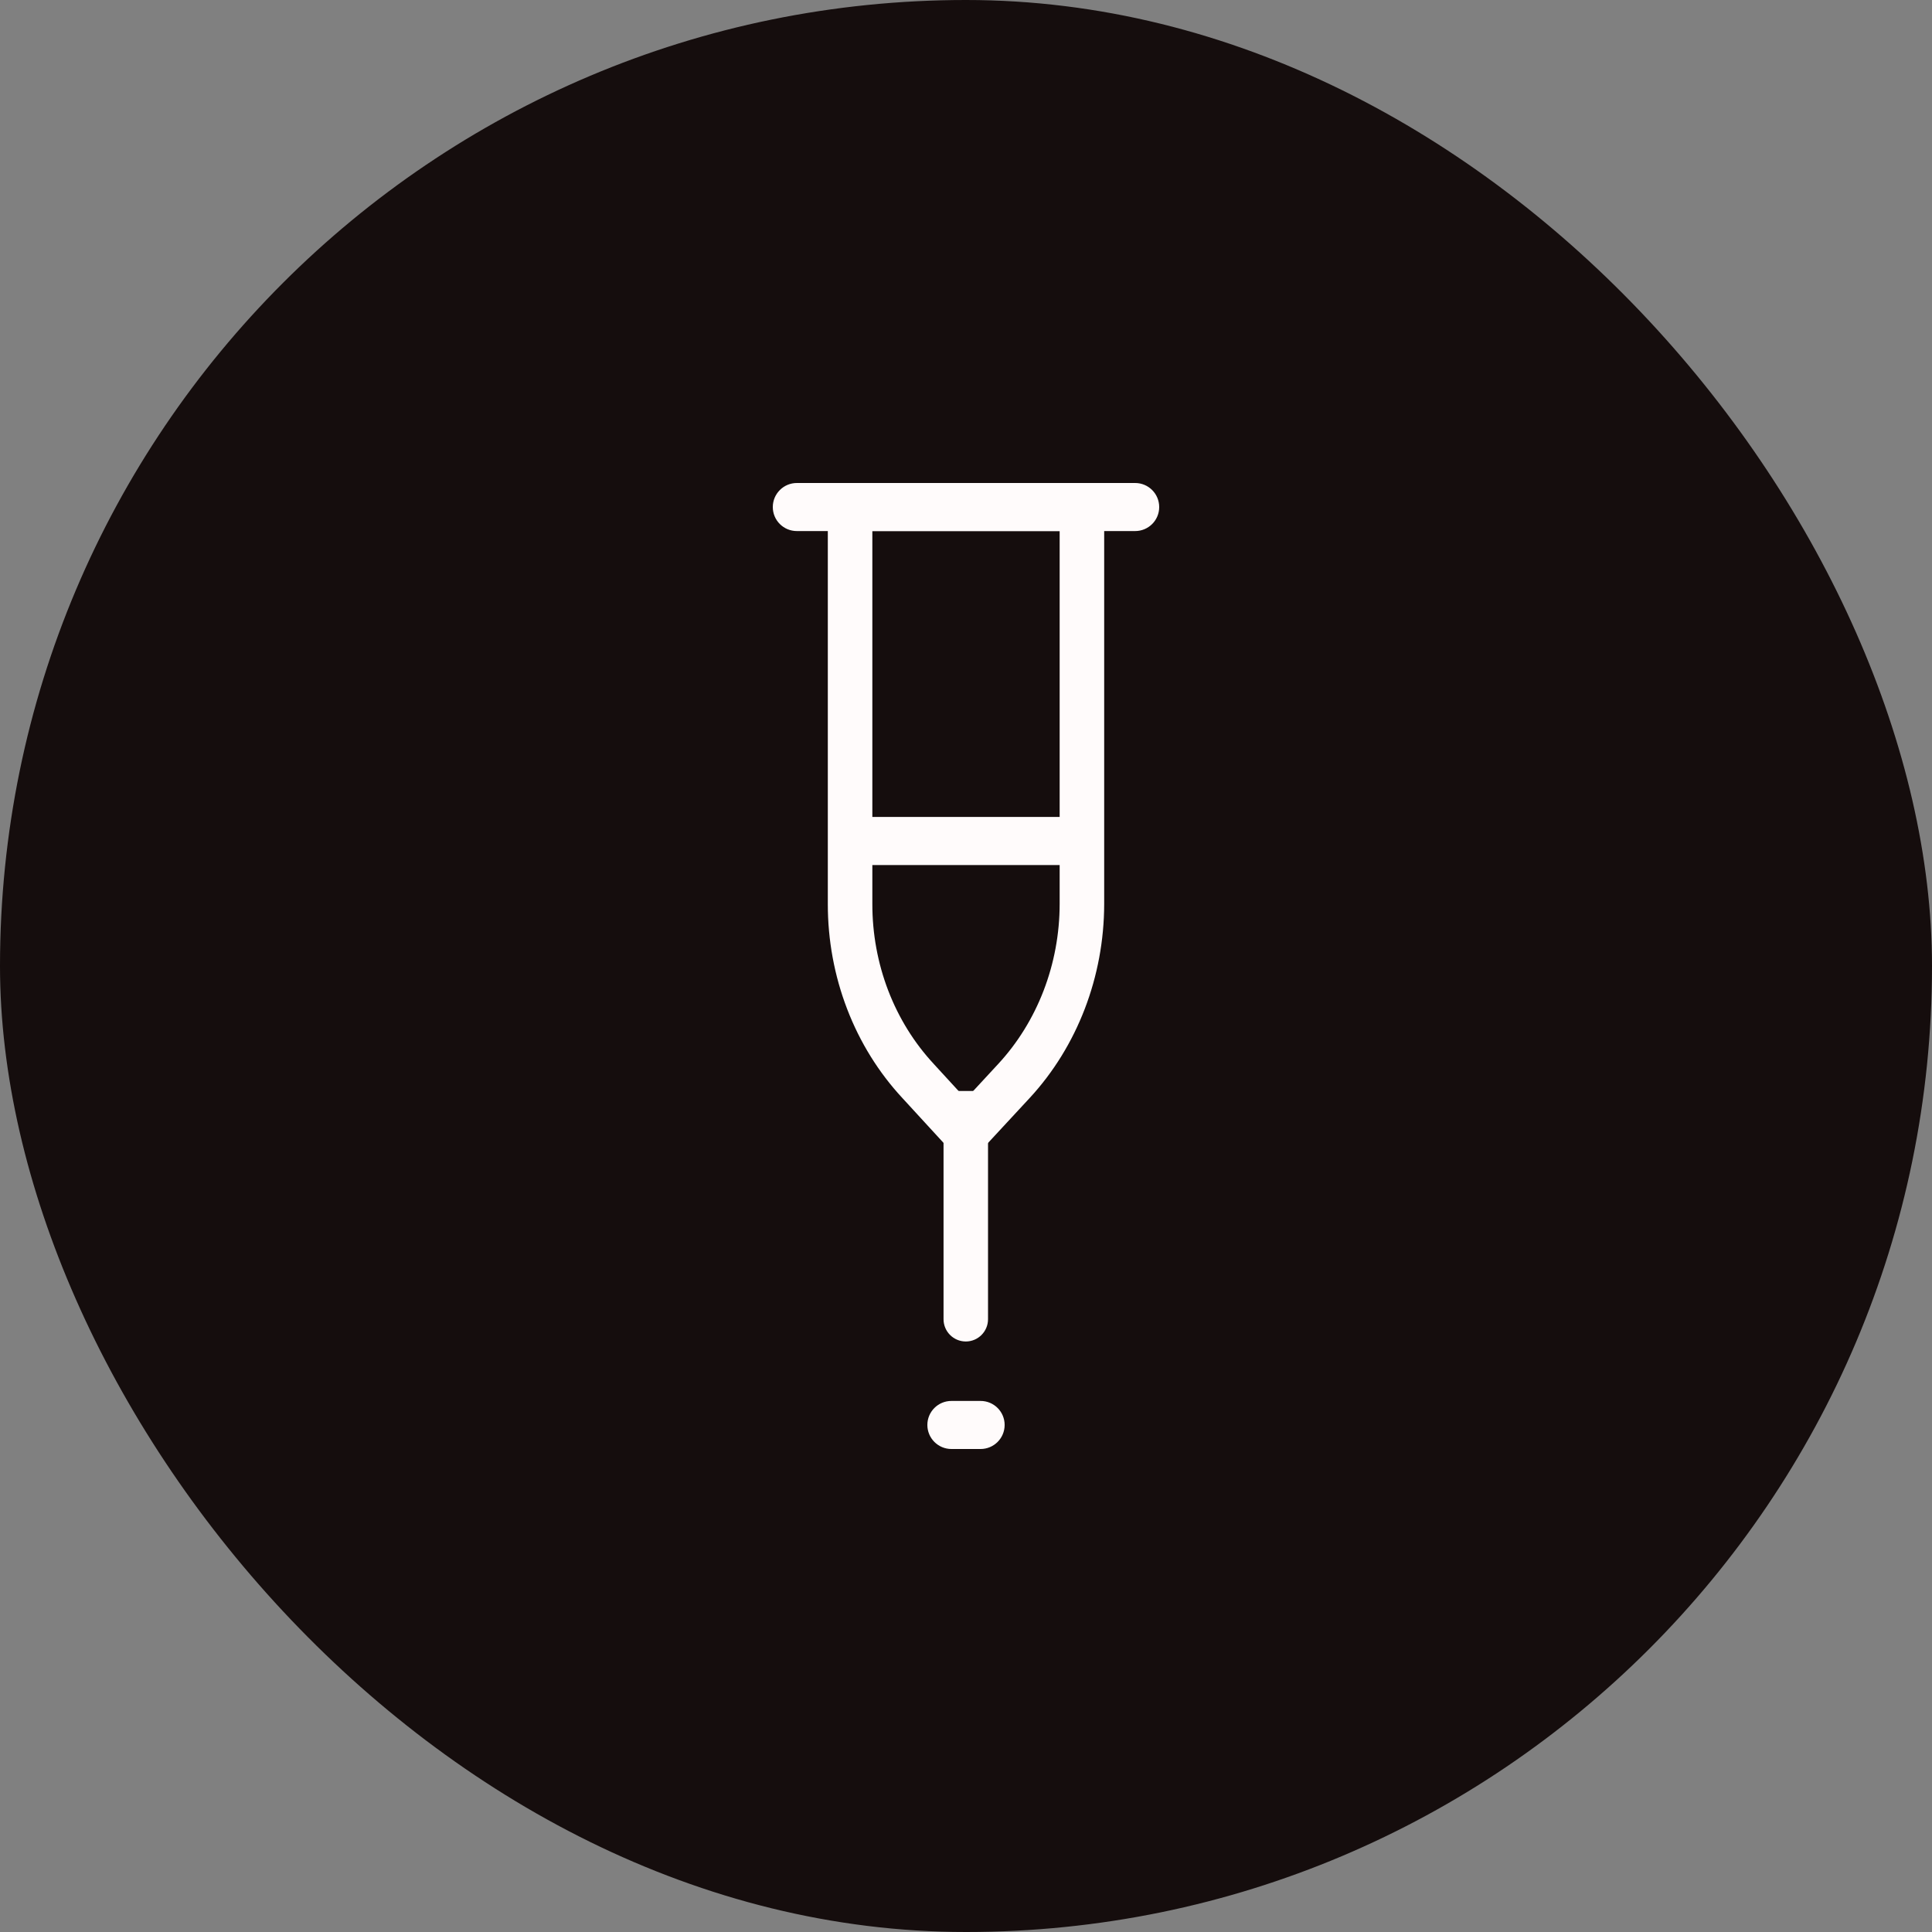 <svg width="40" height="40" viewBox="0 0 40 40" fill="none" xmlns="http://www.w3.org/2000/svg">
<rect x="0" y="0" width="40" height="40" fill="#808080" stroke="none"/>
<rect width="40" height="40" rx="20" fill="#150D0D"/>
<path fill-rule="evenodd" clip-rule="evenodd" d="M17.139 10H22.861V18.715C22.859 20.221 22.304 21.666 21.319 22.732L19.994 24.162L18.682 22.733L18.681 22.732C18.192 22.205 17.803 21.579 17.539 20.89C17.274 20.201 17.138 19.461 17.139 18.715V10ZM18.061 10.995V18.715C18.06 19.33 18.172 19.941 18.39 20.509C18.608 21.077 18.928 21.593 19.332 22.027L19.334 22.03L19.997 22.752L20.667 22.028C21.48 21.149 21.938 19.957 21.939 18.715V10.995H18.061Z" fill="#FFFBFB"/>
<path fill-rule="evenodd" clip-rule="evenodd" d="M24 10.498C24 10.773 23.777 10.995 23.502 10.995H16.498C16.223 10.995 16 10.773 16 10.498C16 10.223 16.223 10 16.498 10H23.502C23.777 10 24 10.223 24 10.498Z" fill="#FFFBFB"/>
<path fill-rule="evenodd" clip-rule="evenodd" d="M20.456 22.588V27.313C20.456 27.567 20.25 27.774 19.996 27.774C19.741 27.774 19.535 27.567 19.535 27.313V22.588H20.456Z" fill="#FFFBFB"/>
<path fill-rule="evenodd" clip-rule="evenodd" d="M20.8 29.502C20.8 29.777 20.577 30 20.302 30H19.698C19.423 30 19.2 29.777 19.2 29.502C19.2 29.227 19.423 29.005 19.698 29.005H20.302C20.577 29.005 20.8 29.227 20.8 29.502Z" fill="#FFFBFB"/>
<path fill-rule="evenodd" clip-rule="evenodd" d="M22.4 17.91H17.6V16.914H22.4V17.91Z" fill="#FFFBFB"/>
</svg>
